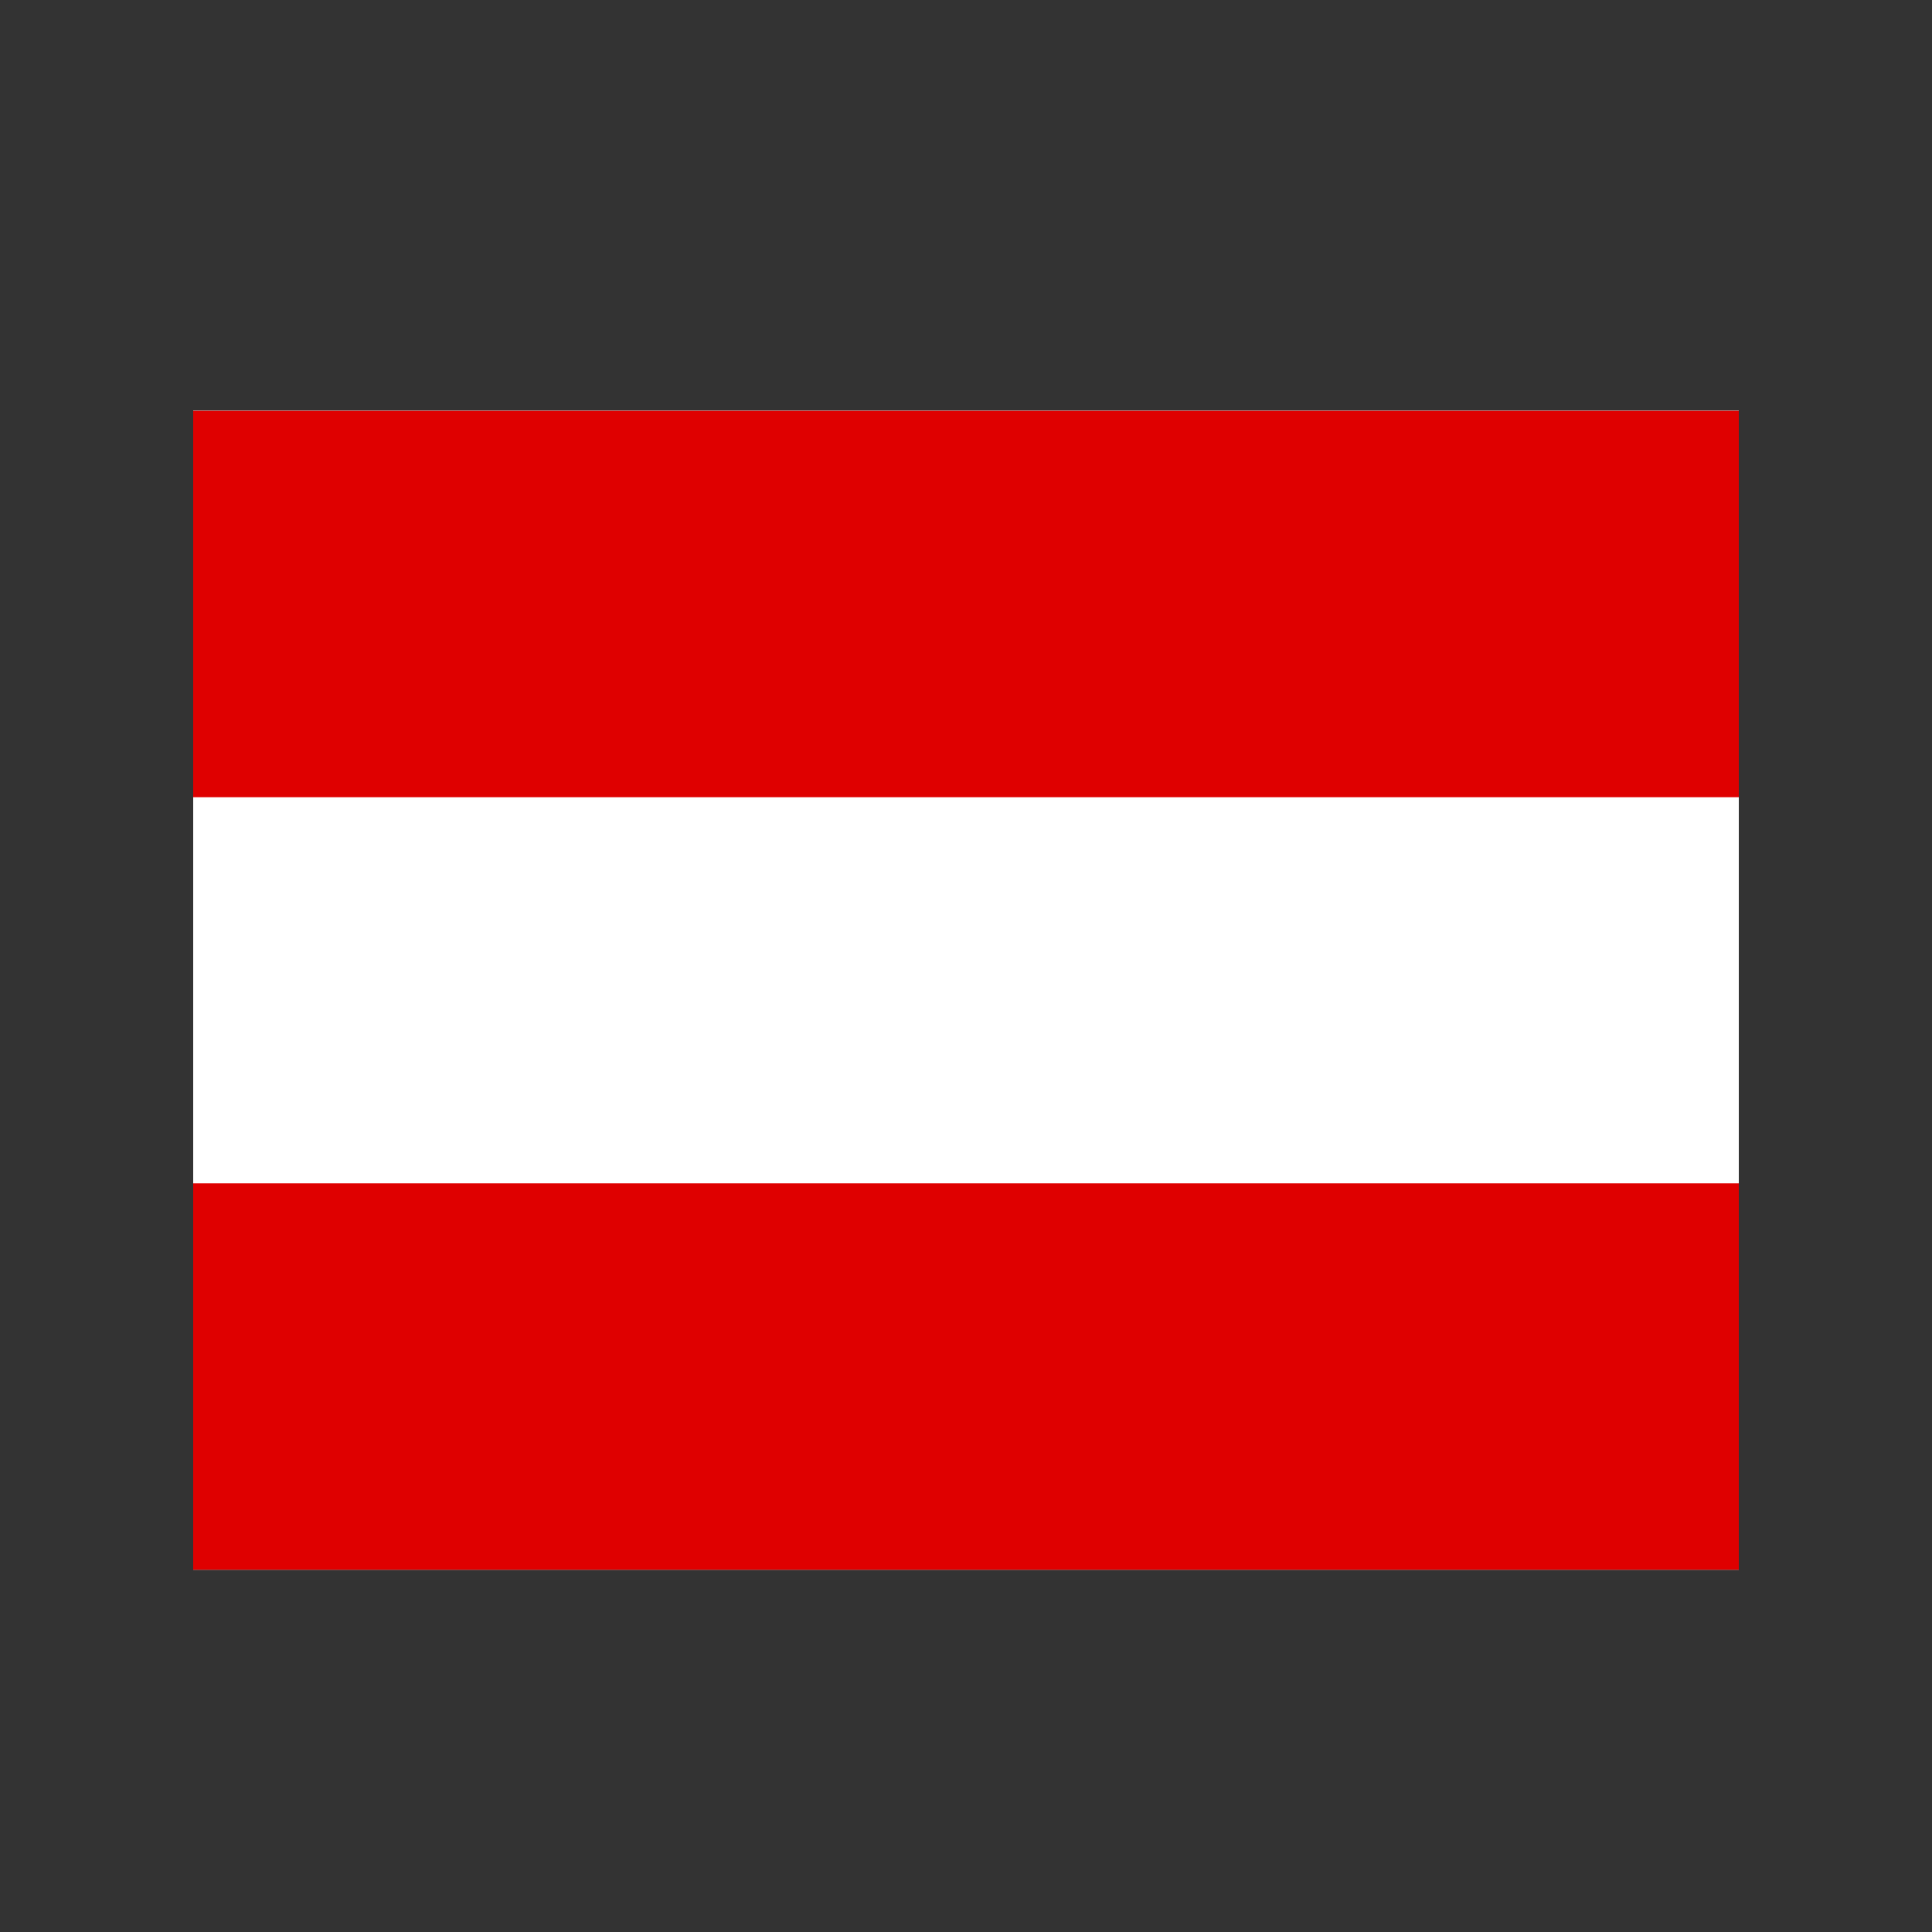 <?xml version="1.0" encoding="UTF-8" standalone="no"?>
<svg
   xmlns:dc="http://purl.org/dc/elements/1.1/"
   xmlns:cc="http://creativecommons.org/ns#"
   xmlns:rdf="http://www.w3.org/1999/02/22-rdf-syntax-ns#"
   xmlns:svg="http://www.w3.org/2000/svg"
   xmlns="http://www.w3.org/2000/svg"
   xmlns:sodipodi="http://sodipodi.sourceforge.net/DTD/sodipodi-0.dtd"
   xmlns:inkscape="http://www.inkscape.org/namespaces/inkscape"
   id="flag-icon-css-at"
   width="400"
   height="400"
   version="1.1"
   inkscape:version="0.91 r13725"
   sodipodi:docname="at3.svg">
  <rect width="100%" height="100%" fill="#333333" stroke="none"/>
  <defs
     id="defs6320" />
  <sodipodi:namedview
     pagecolor="#ffffff"
     bordercolor="#666666"
     borderopacity="1"
     objecttolerance="10"
     gridtolerance="10"
     guidetolerance="10"
     inkscape:pageopacity="0"
     inkscape:pageshadow="2"
     inkscape:window-width="946"
     inkscape:window-height="550"
     id="namedview6318"
     showgrid="false"
     inkscape:zoom="0.49166667"
     inkscape:cx="320"
     inkscape:cy="240"
     inkscape:window-x="27"
     inkscape:window-y="109"
     inkscape:window-maximized="0"
     inkscape:current-layer="flag-icon-css-at" />
  <g
     id="g6312"
     style="fill-rule:evenodd"
     transform="matrix(0.5,0,0,0.5,40,85)">
    <path
       d="M 640,480 L 0,480 L 0,0 L 640,0 Z"
       id="path6314"
       inkscape:connector-curvature="0"
       style="fill:#ffffff" />
    <path
       d="M 640,480 L 0,480 L 0,320 L 640,320 Z M 640,160.1 L 0,160.1 L 0,0.1 L 640,0.1 Z"
       id="path6316"
       inkscape:connector-curvature="0"
       style="fill:#df0000" />
  </g>
</svg>
